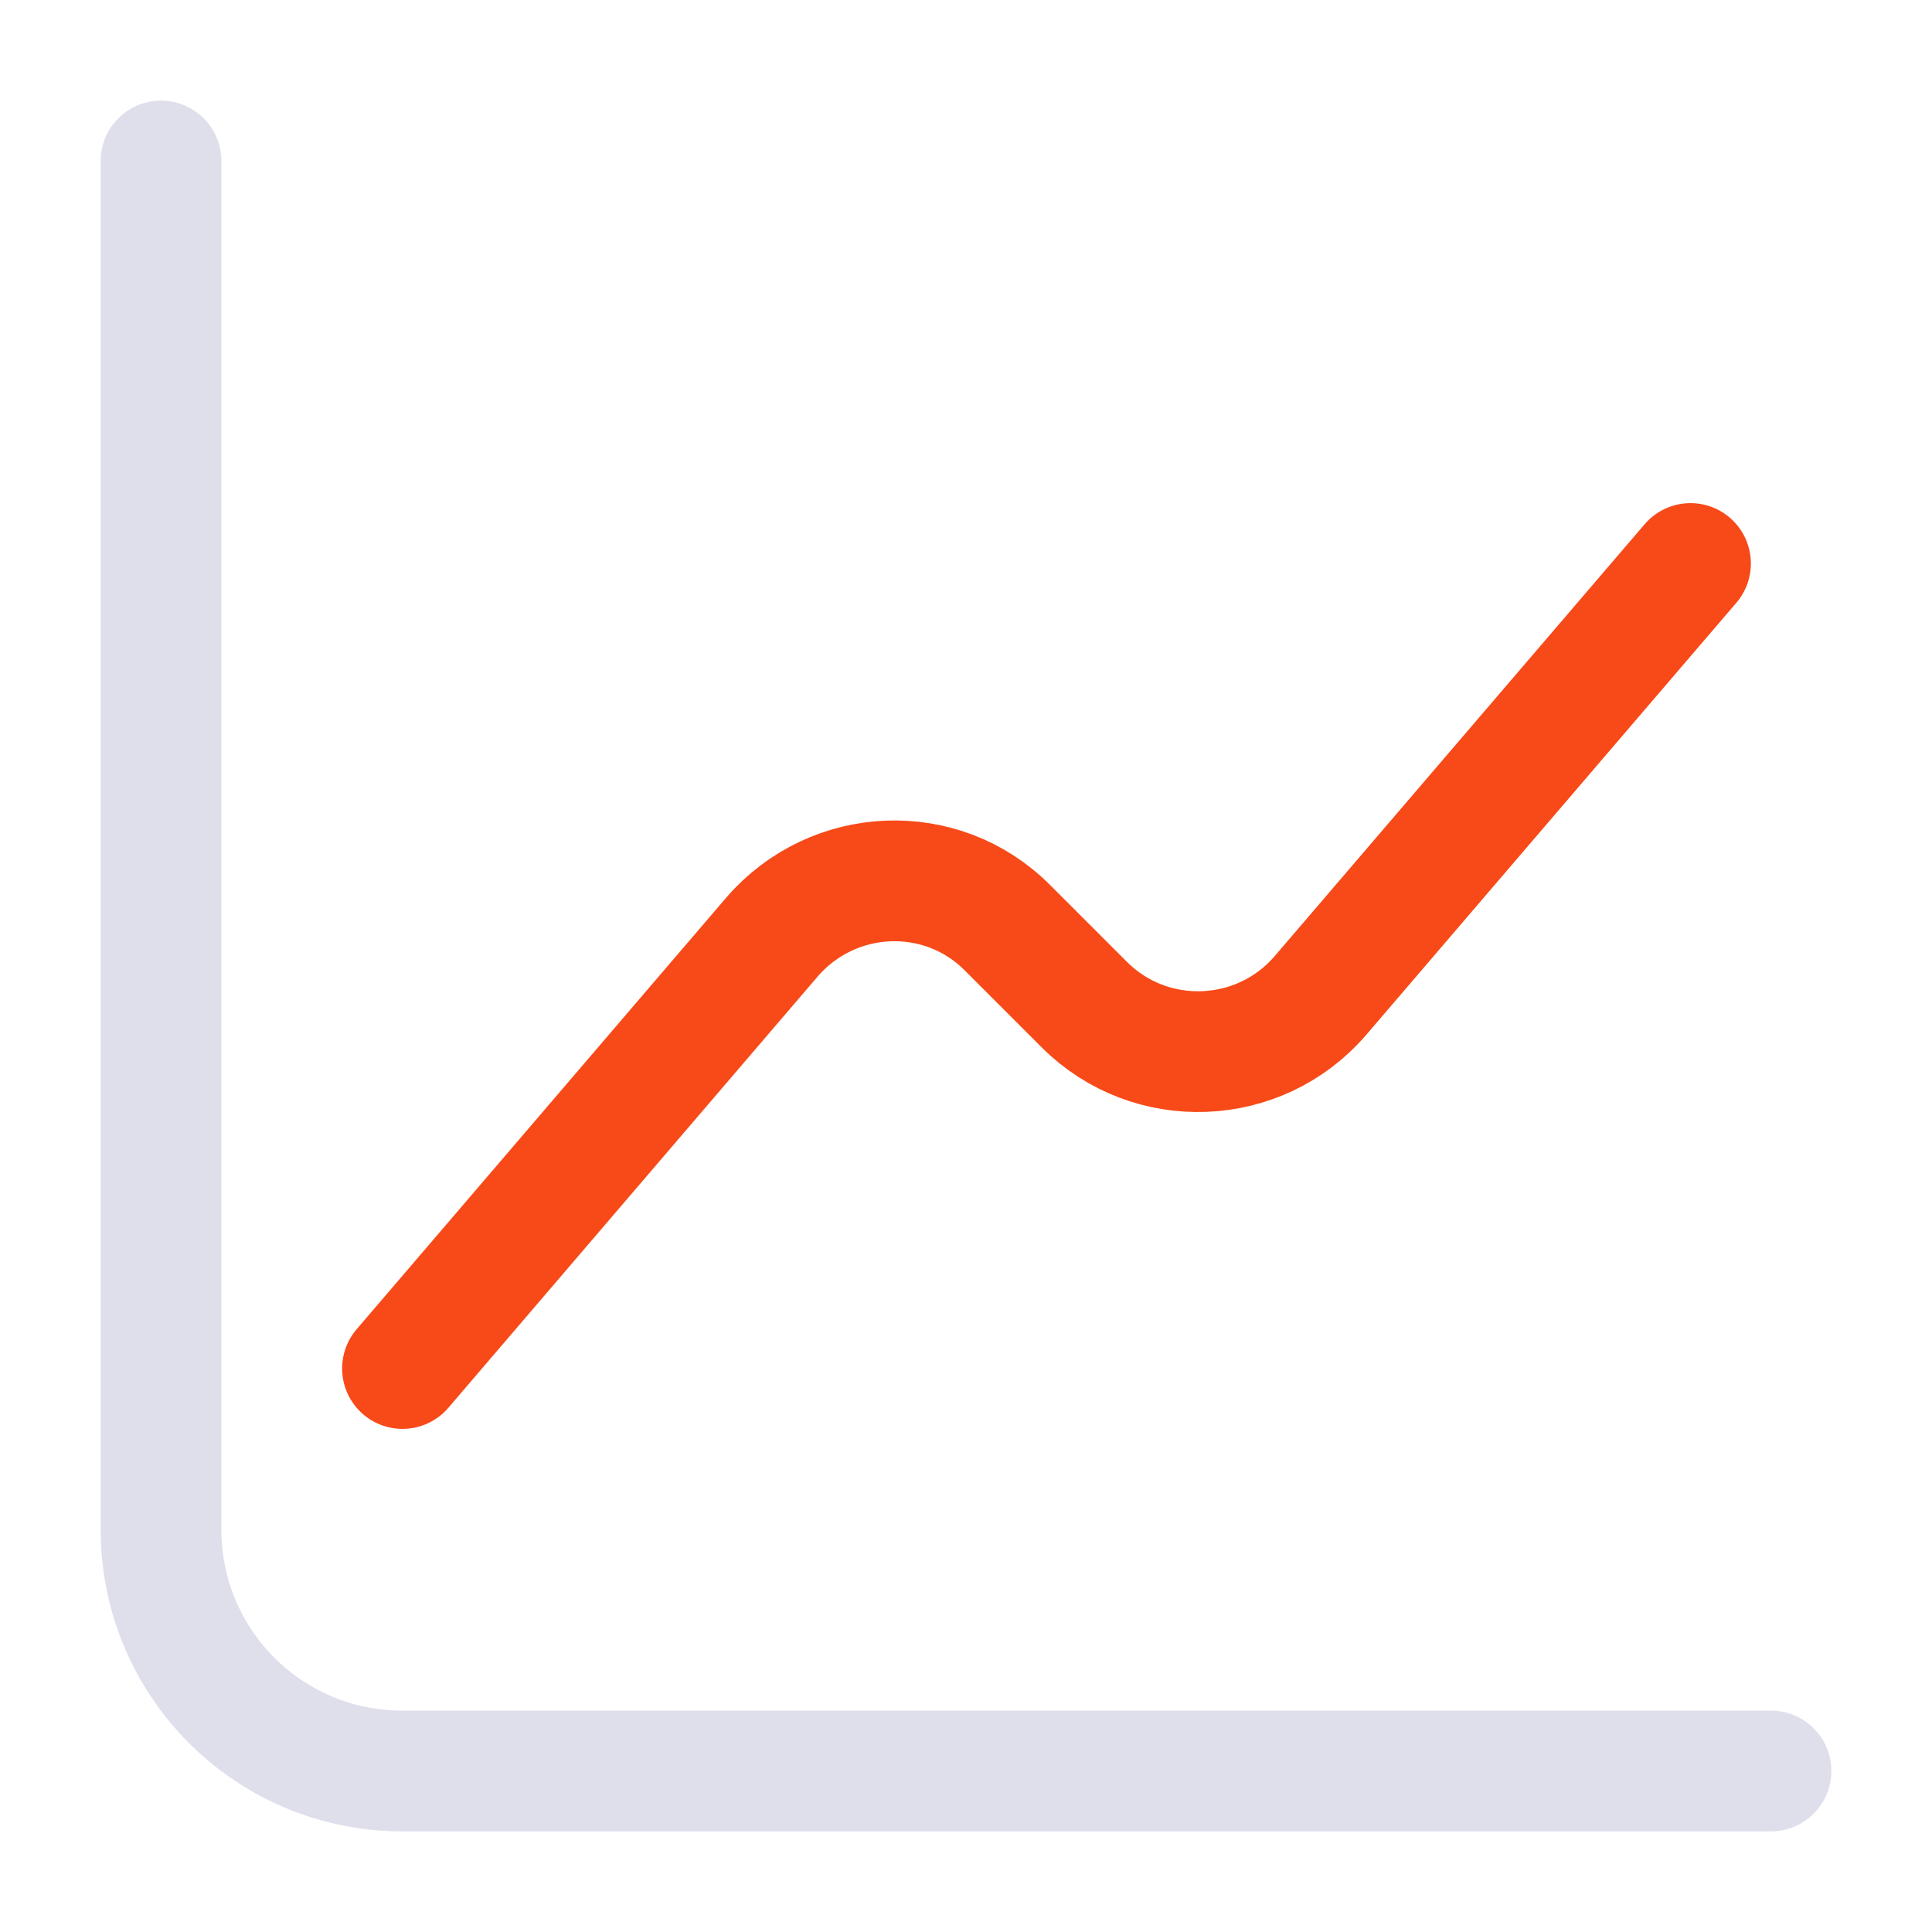 <?xml version="1.0" encoding="UTF-8"?> <svg xmlns="http://www.w3.org/2000/svg" width="24" height="24" viewBox="0 0 24 24" fill="none"><path d="M2 2V19C2 20.66 3.34 22 5 22H22" stroke="#DFDFEC" stroke-width="1.5" stroke-miterlimit="10" stroke-linecap="round" stroke-linejoin="round"></path><path d="M5 17L9.59 11.64C10.35 10.76 11.7 10.7 12.52 11.53L13.47 12.48C14.29 13.3 15.64 13.25 16.4 12.37L21 7" stroke="#F84918" stroke-width="1.5" stroke-miterlimit="10" stroke-linecap="round" stroke-linejoin="round"></path></svg> 
